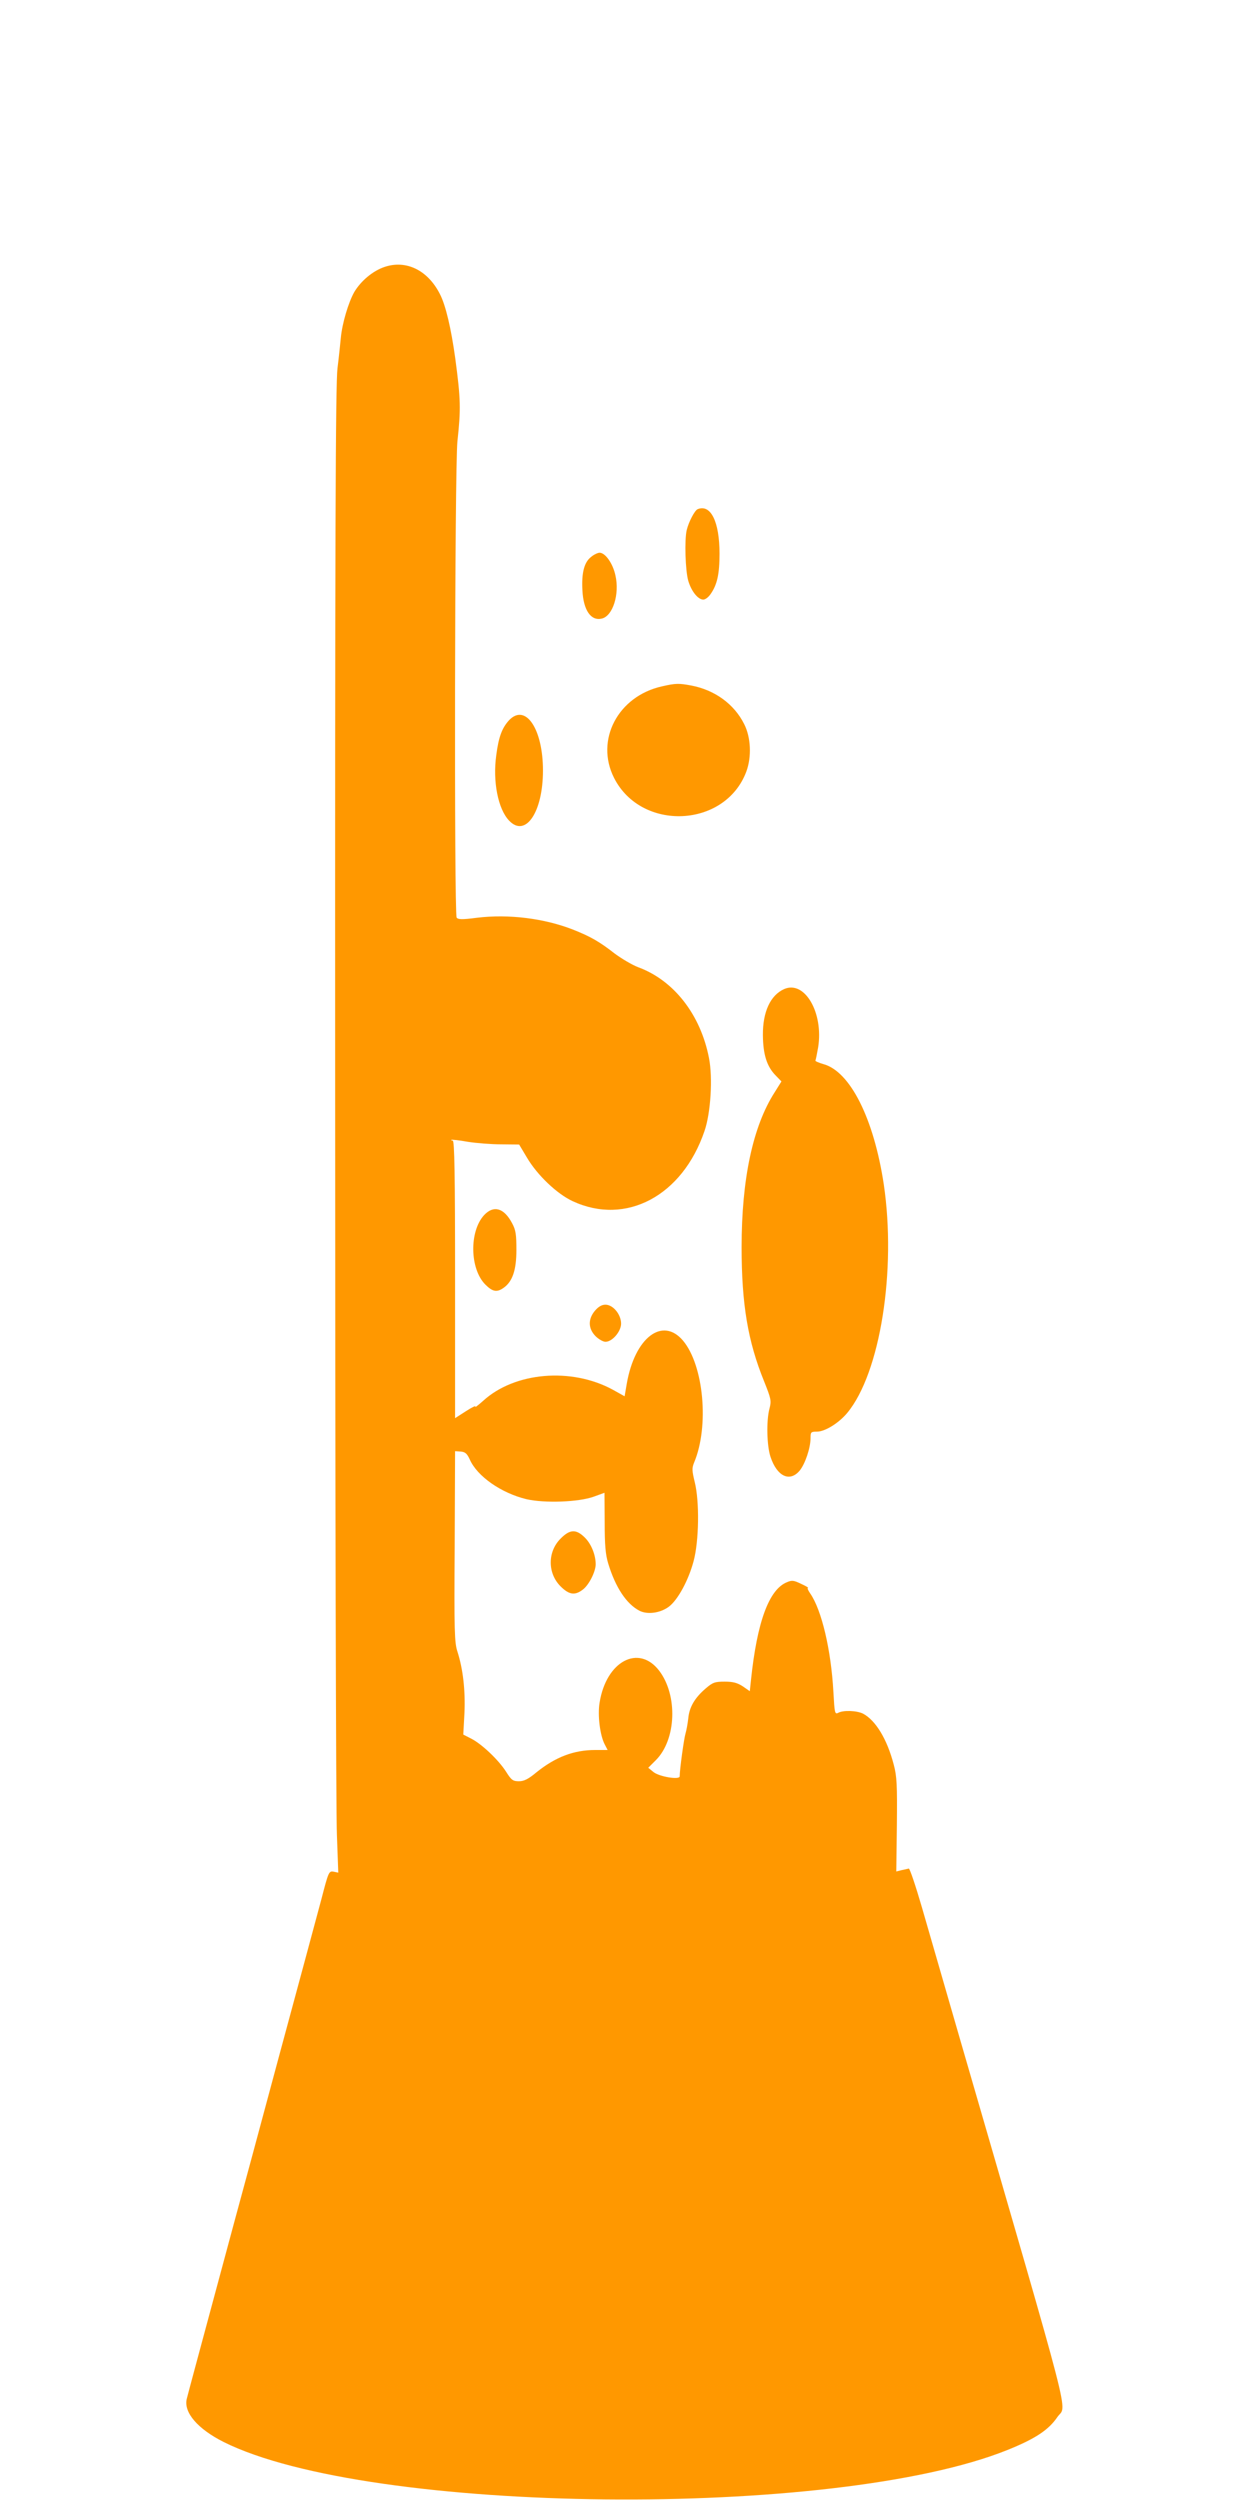 <?xml version="1.0" standalone="no"?>
<!DOCTYPE svg PUBLIC "-//W3C//DTD SVG 20010904//EN"
 "http://www.w3.org/TR/2001/REC-SVG-20010904/DTD/svg10.dtd">
<svg version="1.0" xmlns="http://www.w3.org/2000/svg"
 width="640pt" height="1280pt" viewBox="0 0 640 1280"
 preserveAspectRatio="xMidYMid meet">
<g transform="translate(0,1280) scale(0.1,-0.1)"
fill="#ff9800" stroke="none">
<path d="M1968 11433 c-59 -20 -120 -71 -154 -128 -30 -53 -62 -160 -69 -235
-3 -30 -10 -100 -17 -155 -10 -79 -13 -861 -12 -3710 0 -1986 4 -3696 9 -3801
l7 -192 -24 5 c-24 4 -26 0 -62 -139 -21 -79 -119 -442 -218 -808 -98 -366
-201 -746 -228 -845 -188 -698 -238 -883 -244 -908 -16 -69 56 -153 189 -220
747 -373 3127 -397 4013 -41 144 58 211 103 256 169 48 70 92 -104 -496 1925
-77 267 -166 575 -198 685 -32 110 -62 199 -67 198 -4 -1 -21 -5 -36 -8 l-28
-7 3 238 c2 206 0 249 -16 309 -34 131 -93 227 -157 261 -32 16 -102 19 -128
4 -17 -8 -18 0 -24 108 -12 215 -60 419 -119 504 -11 16 -16 28 -11 28 4 1
-12 10 -36 21 -37 18 -47 19 -72 8 -92 -37 -153 -204 -184 -501 l-6 -57 -36
25 c-28 18 -49 24 -93 24 -50 0 -61 -4 -97 -35 -56 -48 -84 -96 -89 -153 -3
-26 -9 -60 -14 -77 -8 -25 -30 -185 -30 -220 0 -19 -104 -2 -134 22 l-27 22
39 39 c105 105 113 332 17 458 -105 137 -271 49 -305 -163 -11 -65 2 -168 26
-214 l15 -29 -64 0 c-109 0 -203 -36 -300 -114 -42 -35 -64 -46 -90 -46 -31 0
-39 6 -66 49 -39 61 -125 142 -178 169 l-41 21 6 110 c5 116 -7 224 -36 315
-15 45 -17 107 -14 539 l2 487 29 -2 c23 -2 32 -10 46 -40 38 -87 162 -173
291 -204 93 -21 266 -15 344 13 l55 20 1 -151 c0 -115 4 -165 18 -211 37 -122
93 -207 160 -242 41 -21 107 -12 151 21 46 35 100 135 126 232 28 103 31 306
6 406 -14 58 -15 71 -3 100 78 186 49 498 -57 624 -105 124 -247 16 -288 -221
l-11 -64 -61 34 c-212 115 -502 90 -663 -57 -26 -23 -44 -37 -40 -30 4 7 -17
-3 -48 -23 l-56 -36 0 711 c0 534 -3 710 -12 710 -6 0 -9 2 -7 4 2 2 40 -2 84
-10 44 -7 121 -13 171 -13 l92 -1 40 -67 c53 -90 154 -186 234 -223 273 -127
562 27 675 359 32 92 43 273 23 374 -43 222 -180 398 -363 465 -31 12 -85 44
-120 70 -78 61 -124 87 -212 122 -148 58 -330 81 -494 61 -76 -10 -96 -9 -103
1 -13 22 -10 2304 4 2438 18 167 17 215 -11 425 -21 152 -49 273 -79 330 -62
122 -173 176 -284 138z"/>
<path d="M3572 10193 c-15 -6 -46 -65 -56 -107 -12 -50 -7 -209 8 -260 16 -54
50 -96 77 -96 10 0 26 12 37 28 34 48 46 103 46 207 0 164 -45 255 -112 228z"/>
<path d="M3027 9949 c-36 -27 -50 -82 -45 -172 5 -102 44 -158 100 -144 56 14
91 125 69 221 -13 61 -52 116 -81 116 -9 0 -29 -9 -43 -21z"/>
<path d="M3390 9286 c-226 -50 -344 -275 -246 -469 140 -276 569 -256 677 32
28 75 24 176 -11 244 -51 102 -150 174 -270 197 -64 12 -80 12 -150 -4z"/>
<path d="M2607 9113 c-36 -39 -54 -85 -66 -179 -19 -135 9 -277 66 -336 84
-88 173 44 173 257 0 213 -89 345 -173 258z"/>
<path d="M4015 7736 c-70 -31 -110 -116 -109 -236 1 -99 20 -160 65 -206 l30
-31 -35 -56 c-111 -173 -169 -443 -169 -792 0 -292 32 -483 115 -687 36 -90
38 -100 28 -139 -17 -62 -14 -191 5 -248 33 -100 98 -131 149 -71 28 34 56
116 56 167 0 31 2 33 33 33 41 0 112 44 155 96 169 204 252 730 187 1170 -51
337 -172 579 -310 616 -24 7 -42 15 -40 18 2 4 8 34 14 68 28 177 -69 344
-174 298z"/>
<path d="M2479 6579 c-77 -83 -74 -276 6 -356 37 -37 59 -41 93 -17 46 32 66
91 66 194 0 79 -3 102 -22 137 -41 78 -94 94 -143 42z"/>
<path d="M3046 6089 c-36 -43 -35 -91 3 -130 16 -16 39 -29 51 -29 35 0 80 53
80 93 0 47 -41 97 -80 97 -19 0 -36 -10 -54 -31z"/>
<path d="M2870 4922 c-67 -67 -67 -177 0 -244 44 -44 74 -48 115 -16 31 24 64
90 65 128 0 48 -22 104 -55 137 -45 45 -77 44 -125 -5z"/>
</g>
</svg>
